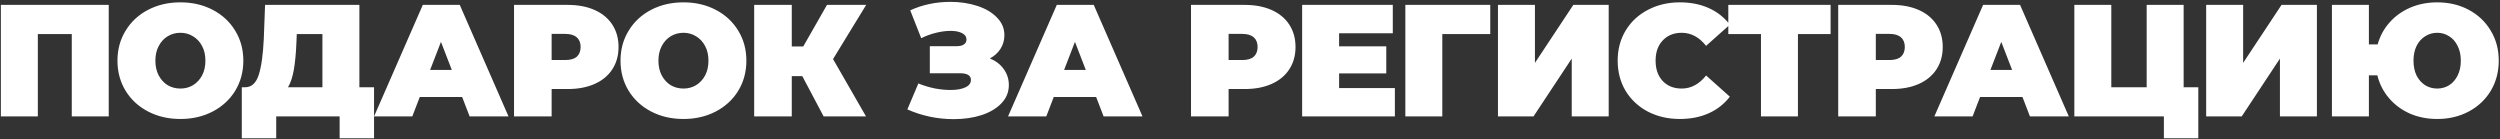 <?xml version="1.0" encoding="UTF-8"?> <svg xmlns="http://www.w3.org/2000/svg" width="773" height="43" viewBox="0 0 773 43" fill="none"><rect x="0" y="0" width="773" height="43" fill="#333333" stroke="none"/><path d="M33.621 1.515V36H22.192V10.531H11.698V36H0.269V1.515H33.621ZM55.779 36.788C52.067 36.788 48.734 36.016 45.778 34.473C42.822 32.929 40.507 30.794 38.832 28.069C37.157 25.31 36.319 22.206 36.319 18.758C36.319 15.309 37.157 12.222 38.832 9.496C40.507 6.737 42.822 4.586 45.778 3.043C48.734 1.499 52.067 0.727 55.779 0.727C59.49 0.727 62.823 1.499 65.779 3.043C68.735 4.586 71.05 6.737 72.725 9.496C74.4 12.222 75.238 15.309 75.238 18.758C75.238 22.206 74.4 25.31 72.725 28.069C71.05 30.794 68.735 32.929 65.779 34.473C62.823 36.016 59.49 36.788 55.779 36.788ZM55.779 27.379C57.224 27.379 58.521 27.034 59.67 26.344C60.853 25.622 61.789 24.62 62.478 23.339C63.168 22.026 63.513 20.498 63.513 18.758C63.513 17.017 63.168 15.506 62.478 14.226C61.789 12.912 60.853 11.91 59.67 11.22C58.521 10.498 57.224 10.137 55.779 10.137C54.334 10.137 53.02 10.498 51.837 11.22C50.688 11.91 49.768 12.912 49.079 14.226C48.389 15.506 48.044 17.017 48.044 18.758C48.044 20.498 48.389 22.026 49.079 23.339C49.768 24.62 50.688 25.622 51.837 26.344C53.02 27.034 54.334 27.379 55.779 27.379ZM115.654 26.985V42.749H105.013V36H85.406V42.749H74.765V26.985H75.75C77.754 26.985 79.166 25.72 79.987 23.192C80.808 20.663 81.334 16.935 81.564 12.009L81.958 1.515H111.122V26.985H115.654ZM91.662 12.994C91.531 16.311 91.268 19.135 90.874 21.467C90.48 23.766 89.873 25.605 89.052 26.985H99.692V10.531H91.761L91.662 12.994ZM142.898 29.99H129.794L127.478 36H115.655L130.73 1.515H142.159L157.234 36H145.213L142.898 29.99ZM139.696 21.615L136.346 12.945L132.996 21.615H139.696ZM175.54 1.515C178.726 1.515 181.501 2.041 183.866 3.092C186.231 4.143 188.053 5.654 189.334 7.624C190.615 9.595 191.256 11.894 191.256 14.521C191.256 17.148 190.615 19.447 189.334 21.418C188.053 23.389 186.231 24.899 183.866 25.95C181.501 27.001 178.726 27.527 175.54 27.527H170.565V36H158.939V1.515H175.54ZM174.801 18.561C176.378 18.561 177.56 18.216 178.348 17.526C179.137 16.804 179.531 15.802 179.531 14.521C179.531 13.24 179.137 12.255 178.348 11.565C177.56 10.843 176.378 10.481 174.801 10.481H170.565V18.561H174.801ZM211.321 36.788C207.61 36.788 204.276 36.016 201.32 34.473C198.365 32.929 196.049 30.794 194.374 28.069C192.699 25.31 191.862 22.206 191.862 18.758C191.862 15.309 192.699 12.222 194.374 9.496C196.049 6.737 198.365 4.586 201.32 3.043C204.276 1.499 207.61 0.727 211.321 0.727C215.032 0.727 218.366 1.499 221.321 3.043C224.277 4.586 226.593 6.737 228.268 9.496C229.943 12.222 230.78 15.309 230.78 18.758C230.78 22.206 229.943 25.31 228.268 28.069C226.593 30.794 224.277 32.929 221.321 34.473C218.366 36.016 215.032 36.788 211.321 36.788ZM211.321 27.379C212.766 27.379 214.063 27.034 215.213 26.344C216.395 25.622 217.331 24.62 218.021 23.339C218.71 22.026 219.055 20.498 219.055 18.758C219.055 17.017 218.71 15.506 218.021 14.226C217.331 12.912 216.395 11.91 215.213 11.22C214.063 10.498 212.766 10.137 211.321 10.137C209.876 10.137 208.562 10.498 207.38 11.22C206.23 11.91 205.311 12.912 204.621 14.226C203.931 15.506 203.586 17.017 203.586 18.758C203.586 20.498 203.931 22.026 204.621 23.339C205.311 24.62 206.23 25.622 207.38 26.344C208.562 27.034 209.876 27.379 211.321 27.379ZM257.576 18.265L267.774 36H254.67L248.068 23.536H244.817V36H233.191V1.515H244.817V14.373H248.364L255.704 1.515H267.823L257.576 18.265ZM306.074 18.068C307.913 18.823 309.342 19.924 310.36 21.369C311.411 22.814 311.936 24.456 311.936 26.295C311.936 28.463 311.165 30.351 309.621 31.96C308.11 33.537 306.058 34.752 303.463 35.606C300.901 36.427 298.044 36.837 294.891 36.837C289.866 36.837 285.088 35.836 280.556 33.832L283.955 25.802C285.564 26.459 287.239 26.968 288.98 27.33C290.72 27.658 292.362 27.822 293.906 27.822C295.778 27.822 297.289 27.559 298.438 27.034C299.621 26.509 300.212 25.737 300.212 24.719C300.212 23.339 299.079 22.649 296.813 22.649H287.502V14.275H295.827C296.813 14.275 297.551 14.094 298.044 13.733C298.57 13.372 298.832 12.863 298.832 12.206C298.832 11.352 298.373 10.695 297.453 10.235C296.566 9.775 295.384 9.545 293.906 9.545C292.527 9.545 291.032 9.742 289.423 10.137C287.814 10.531 286.287 11.089 284.841 11.812L281.442 3.19C285.252 1.45 289.39 0.579 293.857 0.579C296.845 0.579 299.604 0.99 302.133 1.811C304.695 2.632 306.731 3.831 308.242 5.407C309.785 6.951 310.557 8.774 310.557 10.876C310.557 12.419 310.163 13.815 309.375 15.063C308.587 16.311 307.486 17.313 306.074 18.068ZM338.927 29.99H325.823L323.507 36H311.684L326.759 1.515H338.188L353.263 36H341.242L338.927 29.99ZM335.725 21.615L332.375 12.945L329.025 21.615H335.725ZM384.861 1.515C388.047 1.515 390.822 2.041 393.186 3.092C395.551 4.143 397.374 5.654 398.655 7.624C399.936 9.595 400.576 11.894 400.576 14.521C400.576 17.148 399.936 19.447 398.655 21.418C397.374 23.389 395.551 24.899 393.186 25.95C390.822 27.001 388.047 27.527 384.861 27.527H379.885V36H368.259V1.515H384.861ZM384.122 18.561C385.698 18.561 386.881 18.216 387.669 17.526C388.457 16.804 388.851 15.802 388.851 14.521C388.851 13.24 388.457 12.255 387.669 11.565C386.881 10.843 385.698 10.481 384.122 10.481H379.885V18.561H384.122ZM431.294 27.231V36H402.622V1.515H430.653V10.284H414.052V14.324H428.634V22.699H414.052V27.231H431.294ZM460.79 10.531H445.961V36H434.532V1.515H460.79V10.531ZM463.17 1.515H474.6V19.447L486.472 1.515H497.409V36H485.98V18.117L474.156 36H463.17V1.515ZM519.397 36.788C515.751 36.788 512.467 36.033 509.544 34.522C506.621 32.978 504.322 30.844 502.647 28.118C501.005 25.359 500.184 22.239 500.184 18.758C500.184 15.276 501.005 12.173 502.647 9.447C504.322 6.688 506.621 4.553 509.544 3.043C512.467 1.499 515.751 0.727 519.397 0.727C522.747 0.727 525.735 1.318 528.363 2.501C530.99 3.683 533.158 5.391 534.866 7.624L527.525 14.176C525.391 11.483 522.878 10.137 519.988 10.137C517.558 10.137 515.604 10.925 514.126 12.501C512.648 14.045 511.909 16.13 511.909 18.758C511.909 21.385 512.648 23.487 514.126 25.064C515.604 26.607 517.558 27.379 519.988 27.379C522.878 27.379 525.391 26.032 527.525 23.339L534.866 29.891C533.158 32.125 530.99 33.832 528.363 35.015C525.735 36.197 522.747 36.788 519.397 36.788ZM566.021 10.531H555.922V36H544.493V10.531H534.394V1.515H566.021V10.531ZM584.979 1.515C588.165 1.515 590.94 2.041 593.305 3.092C595.669 4.143 597.492 5.654 598.773 7.624C600.054 9.595 600.694 11.894 600.694 14.521C600.694 17.148 600.054 19.447 598.773 21.418C597.492 23.389 595.669 24.899 593.305 25.95C590.94 27.001 588.165 27.527 584.979 27.527H580.003V36H568.377V1.515H584.979ZM584.24 18.561C585.817 18.561 586.999 18.216 587.787 17.526C588.575 16.804 588.969 15.802 588.969 14.521C588.969 13.24 588.575 12.255 587.787 11.565C586.999 10.843 585.817 10.481 584.24 10.481H580.003V18.561H584.24ZM625.345 29.99H612.241L609.925 36H598.102L613.177 1.515H624.606L639.681 36H627.66L625.345 29.99ZM622.143 21.615L618.793 12.945L615.443 21.615H622.143ZM679.713 26.985V42.749H669.072V36H641.386V1.515H652.815V26.985H663.751V1.515H675.18V26.985H679.713ZM682.147 1.515H693.577V19.447L705.449 1.515H716.386V36H704.956V18.117L693.133 36H682.147V1.515ZM753.596 0.727C757.209 0.727 760.46 1.499 763.35 3.043C766.241 4.586 768.507 6.737 770.149 9.496C771.791 12.222 772.612 15.309 772.612 18.758C772.612 22.206 771.791 25.31 770.149 28.069C768.507 30.794 766.241 32.929 763.35 34.473C760.46 36.016 757.209 36.788 753.596 36.788C750.509 36.788 747.685 36.23 745.123 35.113C742.561 33.964 740.41 32.371 738.669 30.335C736.929 28.298 735.73 25.95 735.073 23.29H732.462V36H721.033V1.515H732.462V13.733H735.172C735.894 11.138 737.126 8.872 738.866 6.934C740.607 4.964 742.742 3.437 745.271 2.353C747.8 1.269 750.575 0.727 753.596 0.727ZM753.596 27.379C754.943 27.379 756.174 27.034 757.291 26.344C758.408 25.622 759.278 24.62 759.902 23.339C760.559 22.026 760.887 20.498 760.887 18.758C760.887 17.017 760.559 15.506 759.902 14.226C759.278 12.912 758.408 11.91 757.291 11.22C756.174 10.498 754.943 10.137 753.596 10.137C752.217 10.137 750.969 10.498 749.852 11.22C748.736 11.91 747.849 12.912 747.192 14.226C746.568 15.506 746.256 17.017 746.256 18.758C746.256 20.498 746.568 22.026 747.192 23.339C747.849 24.62 748.736 25.622 749.852 26.344C750.969 27.034 752.217 27.379 753.596 27.379Z" fill="white"></path></svg> 